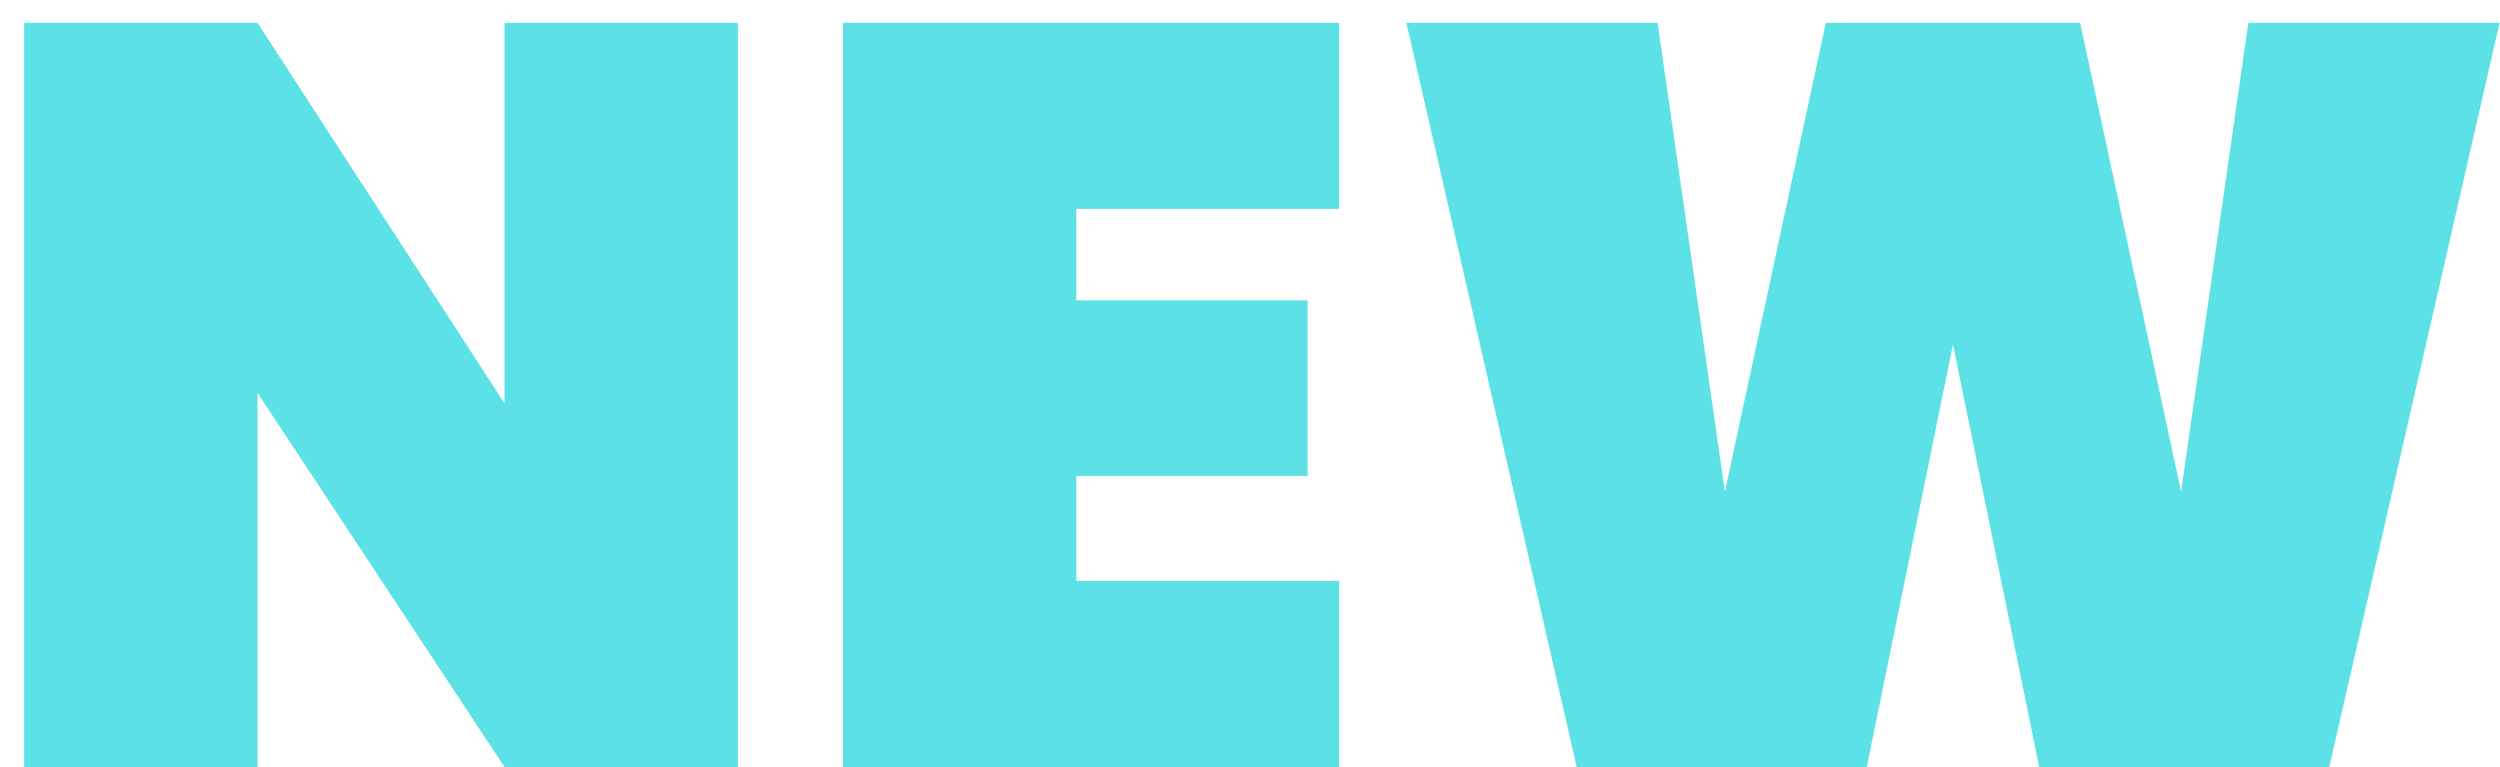 <svg height="27" viewBox="0 0 88 27" width="88" xmlns="http://www.w3.org/2000/svg"><g fill="#5ce1e6" transform="translate(.85 .804)"><path d="m25.123 26.196h-8.214l-8.695-13.172v13.172h-8.214v-26.196h8.214l8.695 13.394v-13.394h8.214z"/><path d="m37.037 6.549v3.219h8.14v6.179h-8.14v3.7h9.25v6.549h-17.464v-26.196h17.464v6.549z"/><path d="m87.135-0-5.994 26.196h-10.212l-3.034-14.874-3.034 14.874h-10.212l-5.994-26.196h8.843l2.368 16.502 3.552-16.502h8.954l3.552 16.502 2.368-16.502z"/></g></svg>